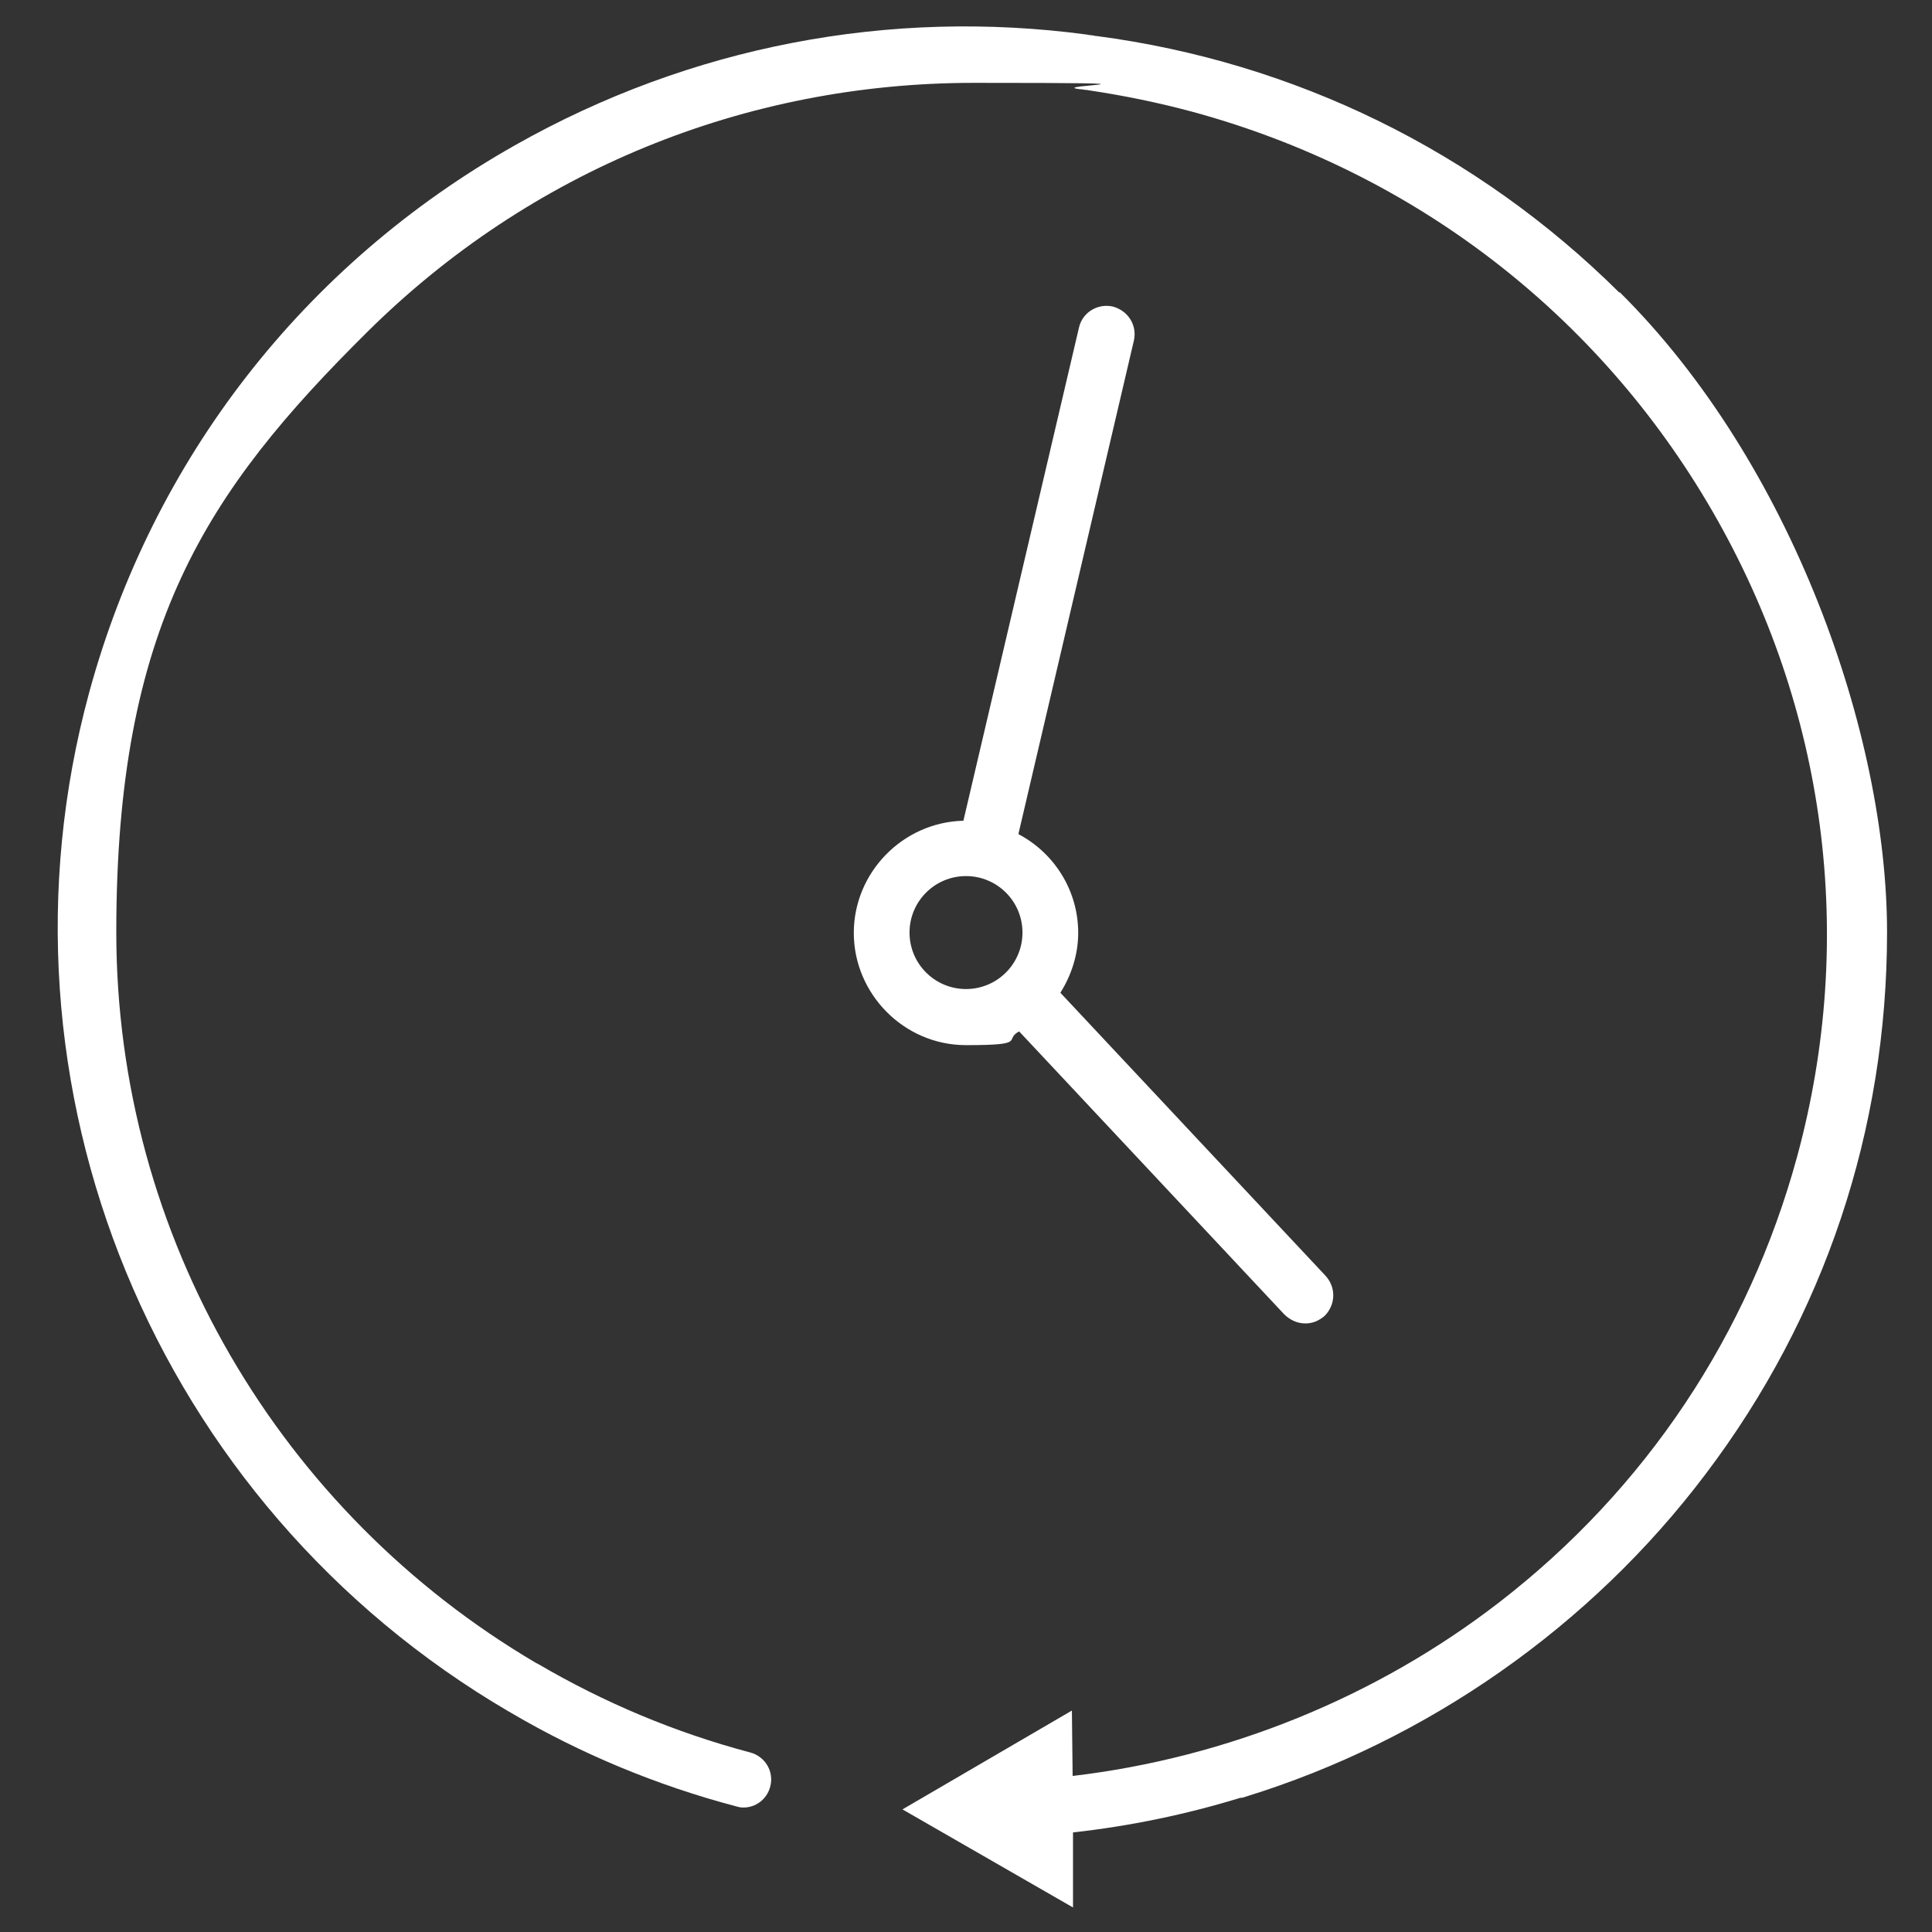 <?xml version="1.0" encoding="UTF-8"?>
<svg xmlns="http://www.w3.org/2000/svg" version="1.1" viewBox="0 0 520 520">
  <rect x="0" y="0" width="520" height="520" fill="#333333" stroke="none"/>
  <defs>
    <style>
      .cls-1 {
        fill: #fff;
      }
    </style>
  </defs>
  <!-- Generator: Adobe Illustrator 28.7.1, SVG Export Plug-In . SVG Version: 1.2.0 Build 142)  -->
  <g>
    <g id="Calque_1">
      <g>
        <path class="cls-1" d="M274.3,277.6l71.3,76.1c1.6,1.6,3.6,2.5,5.7,2.5s3.6-.7,5.2-2c3-3,3.2-7.7.2-10.9l-71.3-76.1c2.9-4.6,4.8-10.2,4.8-16.1,0-11.6-6.6-21.6-16.1-26.6l31.1-132.9c.9-4.1-1.6-8-5.7-9.1-4.1-.9-8.2,1.6-9.1,5.7l-31.1,132.7c-16.3.4-29.5,13.9-29.5,30.2s13.4,30.2,30.2,30.2,10-1.4,14.3-3.7ZM244.8,251c0-8.4,6.8-15.2,15.2-15.2s15.2,6.8,15.2,15.2-6.8,15.2-15.2,15.2-15.2-6.8-15.2-15.2Z"/>
        <path class="cls-1" d="M435.9,78.8c-38.5-38.2-87.6-62.1-140.7-69.1-.4,0-.8-.1-1.2-.2-.5,0-1-.1-1.5-.2-53.1-7.1-106.7,3.1-153.9,29.8C81.8,71.2,41.1,123.6,24,186.4c-28.8,105.9,17.6,218.5,113,274.3.2,0,.3.2.5.3,0,0,.1,0,.2.1,0,0,0,0,0,0,18.6,10.9,38.9,19.4,60.5,25.1.6.2,1.3.3,1.9.3,3.3,0,6.3-2.2,7.2-5.6,1.1-4-1.3-8.1-5.3-9.2-20.4-5.4-39.5-13.5-57.1-23.8-.2-.1-.4-.2-.6-.3-68.7-40.4-113-114.6-113-196.7s24-118.4,67.6-161.6c43.6-43.2,101.5-67,163.2-67s19.1.6,28.5,1.7c.5,0,1,.1,1.5.2.3,0,.6,0,.9.1,9.4,1.4,18.7,3.3,28,5.8,59.5,16.2,109.2,54.4,139.9,107.5,30.7,53.1,38.8,114.8,22.8,173.7-13.1,48-40.8,89.5-80.1,119.9-33.1,25.6-73.3,41.9-114.9,46.8l-.2-17.6-45.6,26.6,45.9,26.4v-20.2c15.3-1.7,30.3-4.8,45-9.3.5,0,.9-.1,1.4-.3,49-15.1,93-45.9,123.9-86.9,32-42.3,48.8-92.7,48.8-145.8s-25.6-126.3-72-172.3Z"/>
      </g>
    </g>
  </g>
</svg>